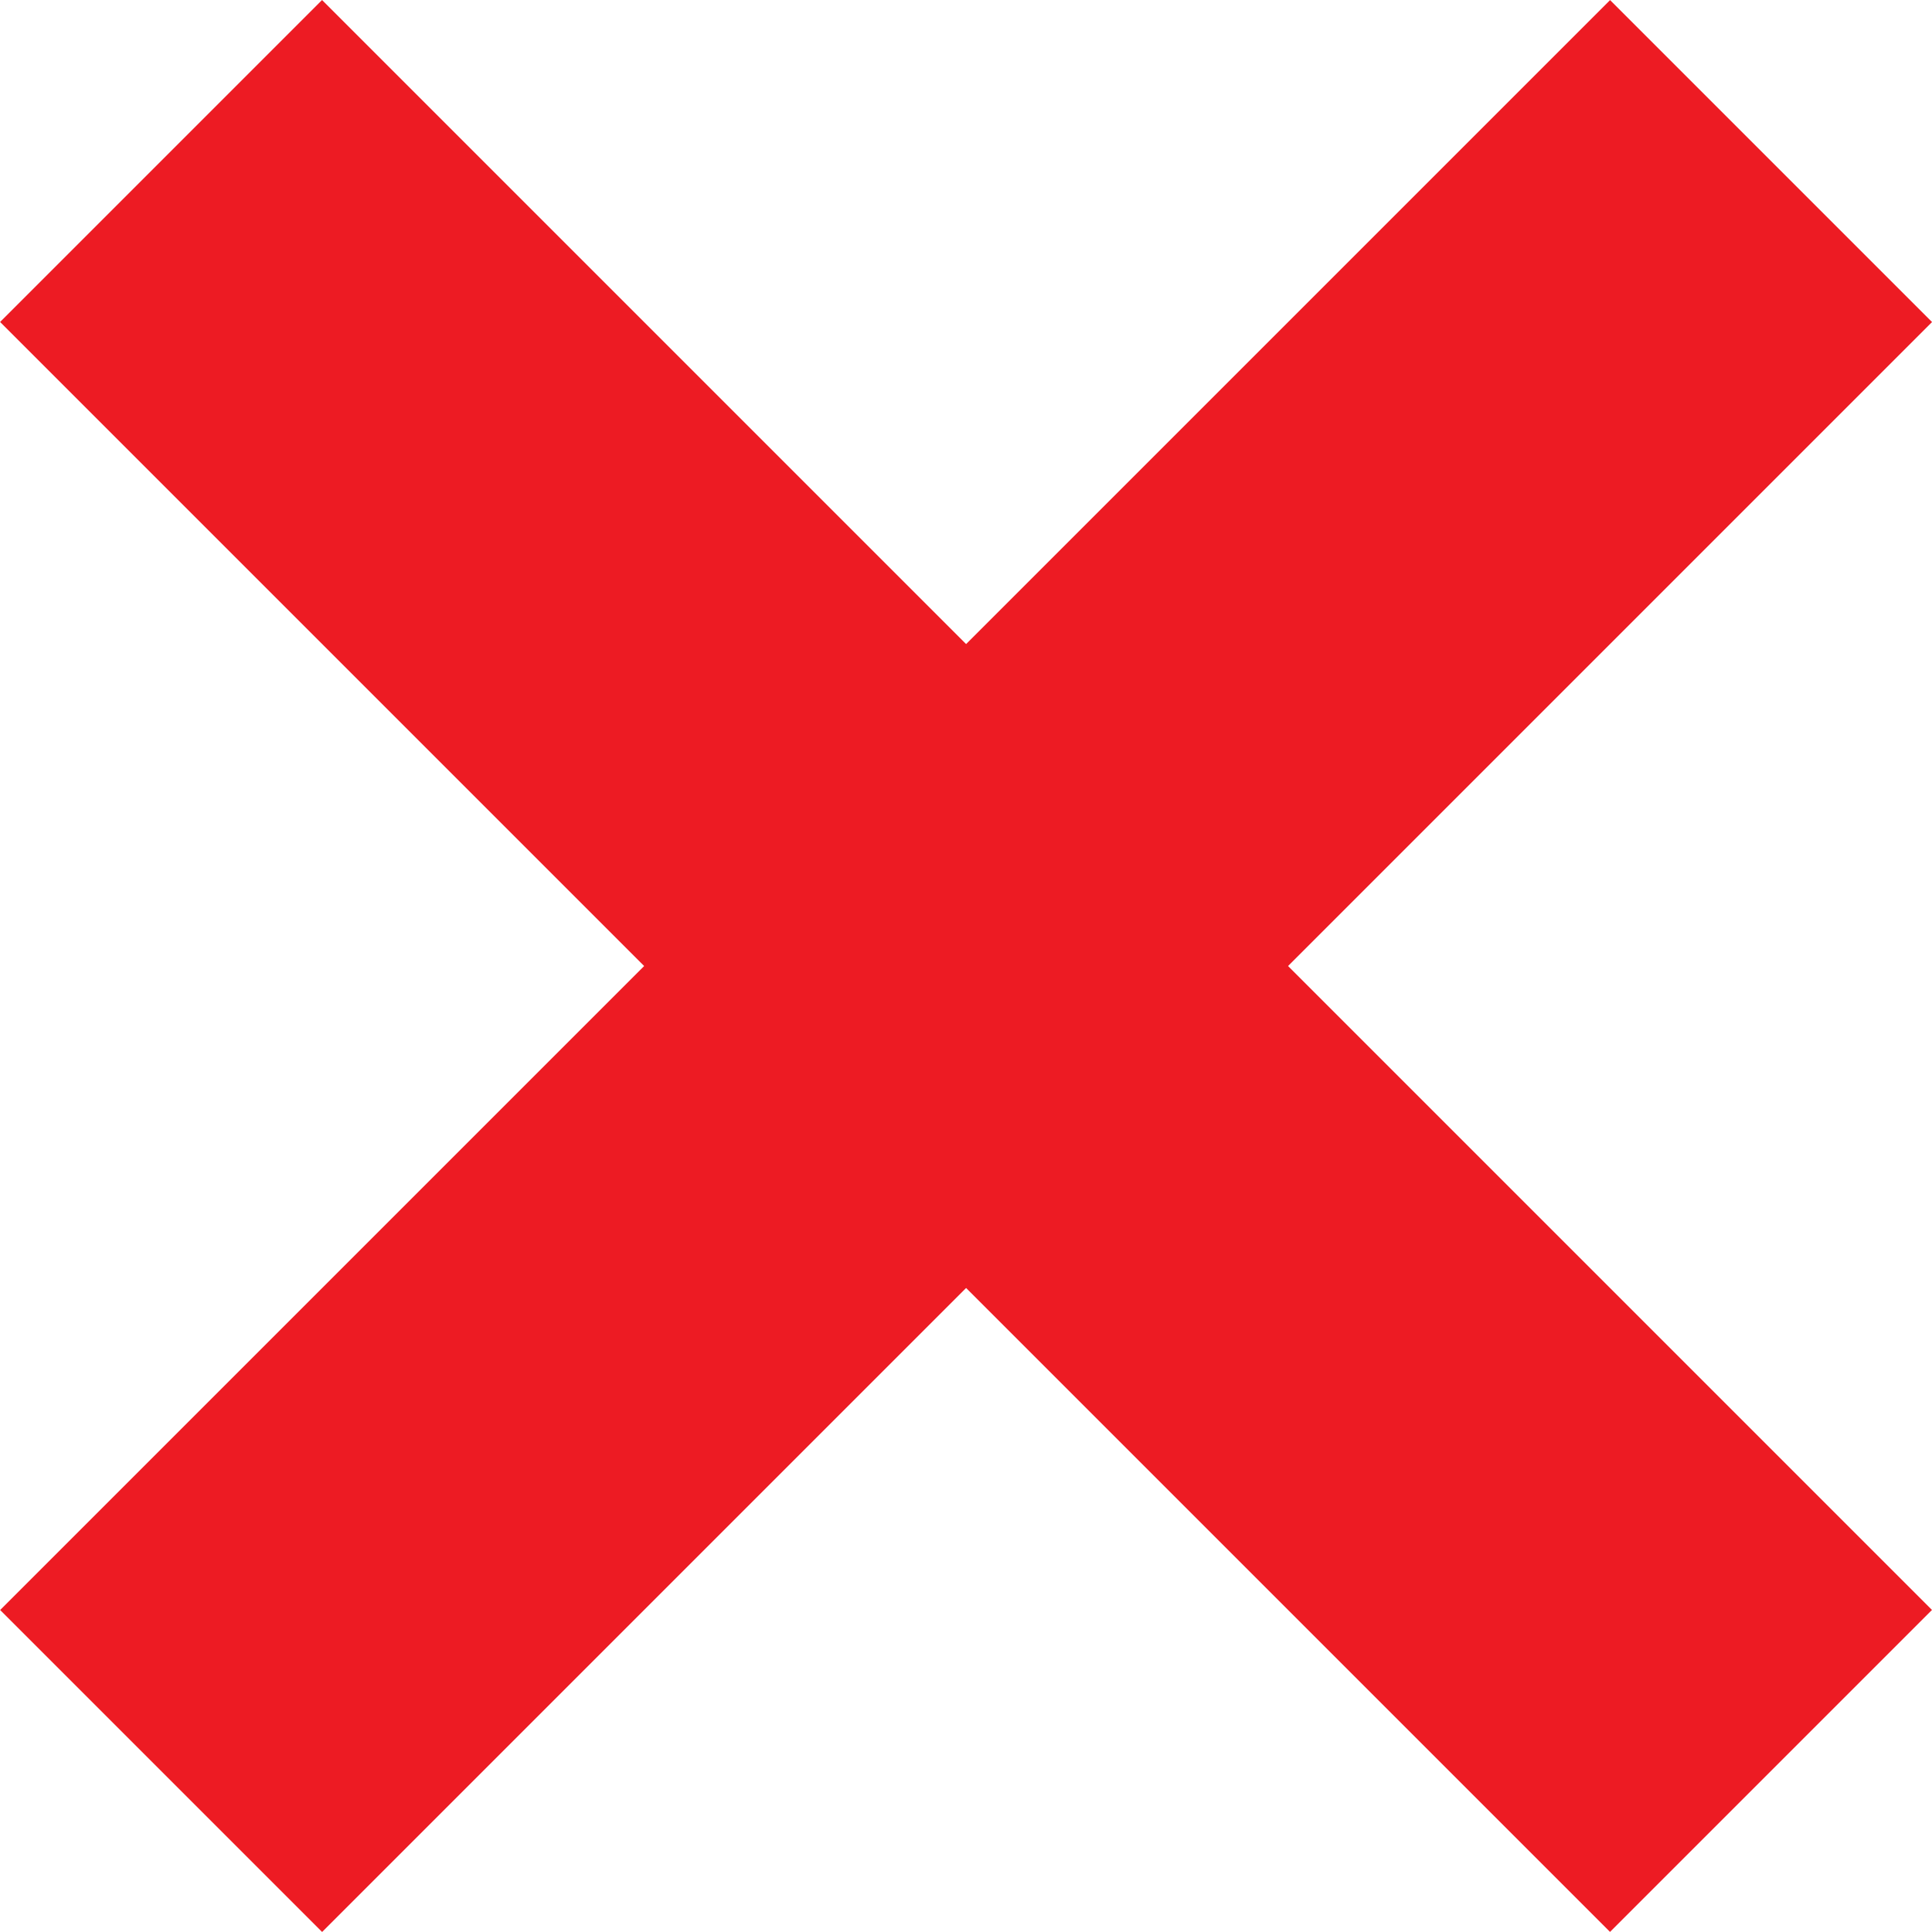 <svg xmlns="http://www.w3.org/2000/svg" width="20.868" height="20.867" viewBox="0 0 20.868 20.867">
    <defs>
        <style>
            .cls-1{fill:#ed1b23}
        </style>
    </defs>
    <g id="Grupo_18" data-name="Grupo 18" transform="rotate(-45 9.117 13.612)">
        <path id="Rectángulo_611" d="M0 0h4.918v24.592H0z" class="cls-1" data-name="Rectángulo 611" transform="translate(9.837)"/>
        <path id="Rectángulo_612" d="M0 0h4.918v24.592H0z" class="cls-1" data-name="Rectángulo 612" transform="rotate(90 7.377 17.215)"/>
    </g>
</svg>
